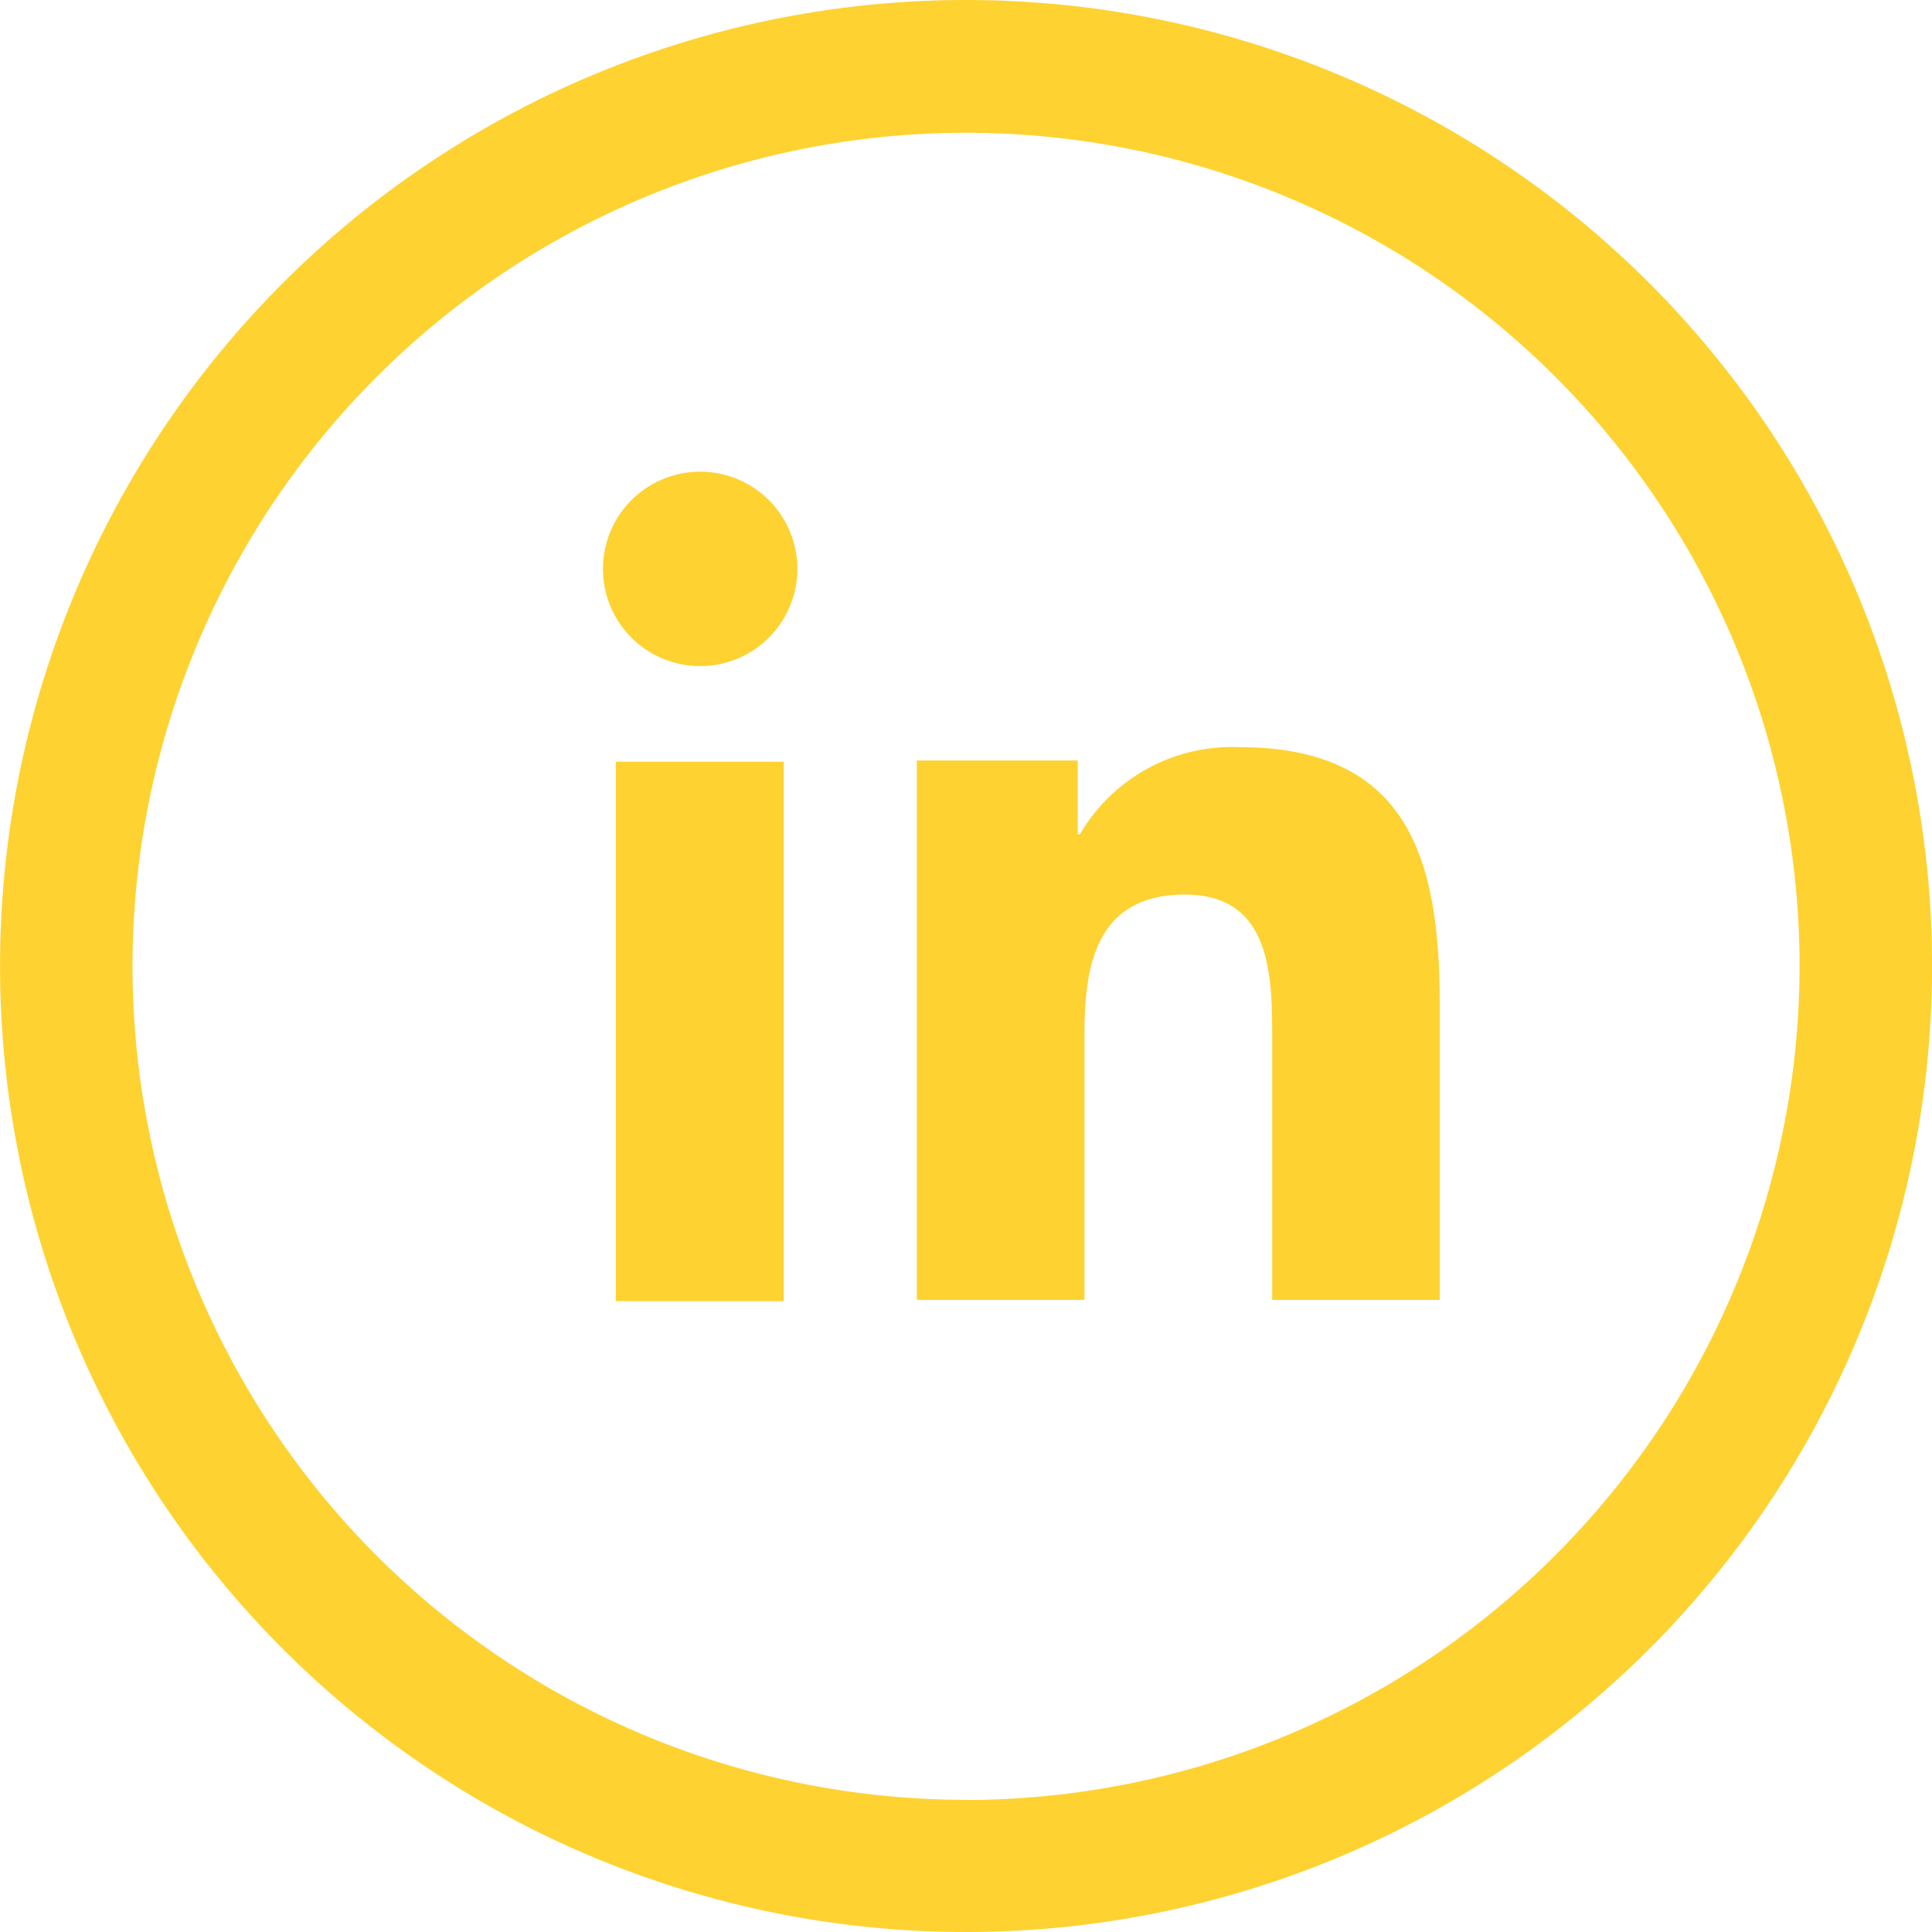 <svg xmlns="http://www.w3.org/2000/svg" width="35" height="35" viewBox="0 0 35 35"><defs><style>.a{fill:#fed230;}</style></defs><g transform="translate(-215.008 -182.792)"><path class="a" d="M232.509,182.792a17.5,17.5,0,1,0,17.5,17.5A17.5,17.5,0,0,0,232.509,182.792Zm0,32.605a15.1,15.1,0,1,1,15.1-15.1A15.122,15.122,0,0,1,232.509,215.4Z" transform="translate(0)"/><path class="a" d="M225.108,189.788a1.761,1.761,0,1,0,1.761,1.76A1.761,1.761,0,0,0,225.108,189.788Z" transform="translate(2.584 1.549)"/><rect class="a" width="3.042" height="9.772" transform="translate(226.164 196.591)"/><path class="a" d="M234.364,194.4a3.193,3.193,0,0,0-2.876,1.578h-.04v-1.336h-2.914v9.771h3.036v-4.833c0-1.274.241-2.509,1.822-2.509,1.557,0,1.579,1.457,1.579,2.592v4.75h3.035v-5.359C238.006,196.424,237.439,194.4,234.364,194.4Z" transform="translate(3.084 1.927)"/></g></svg>
